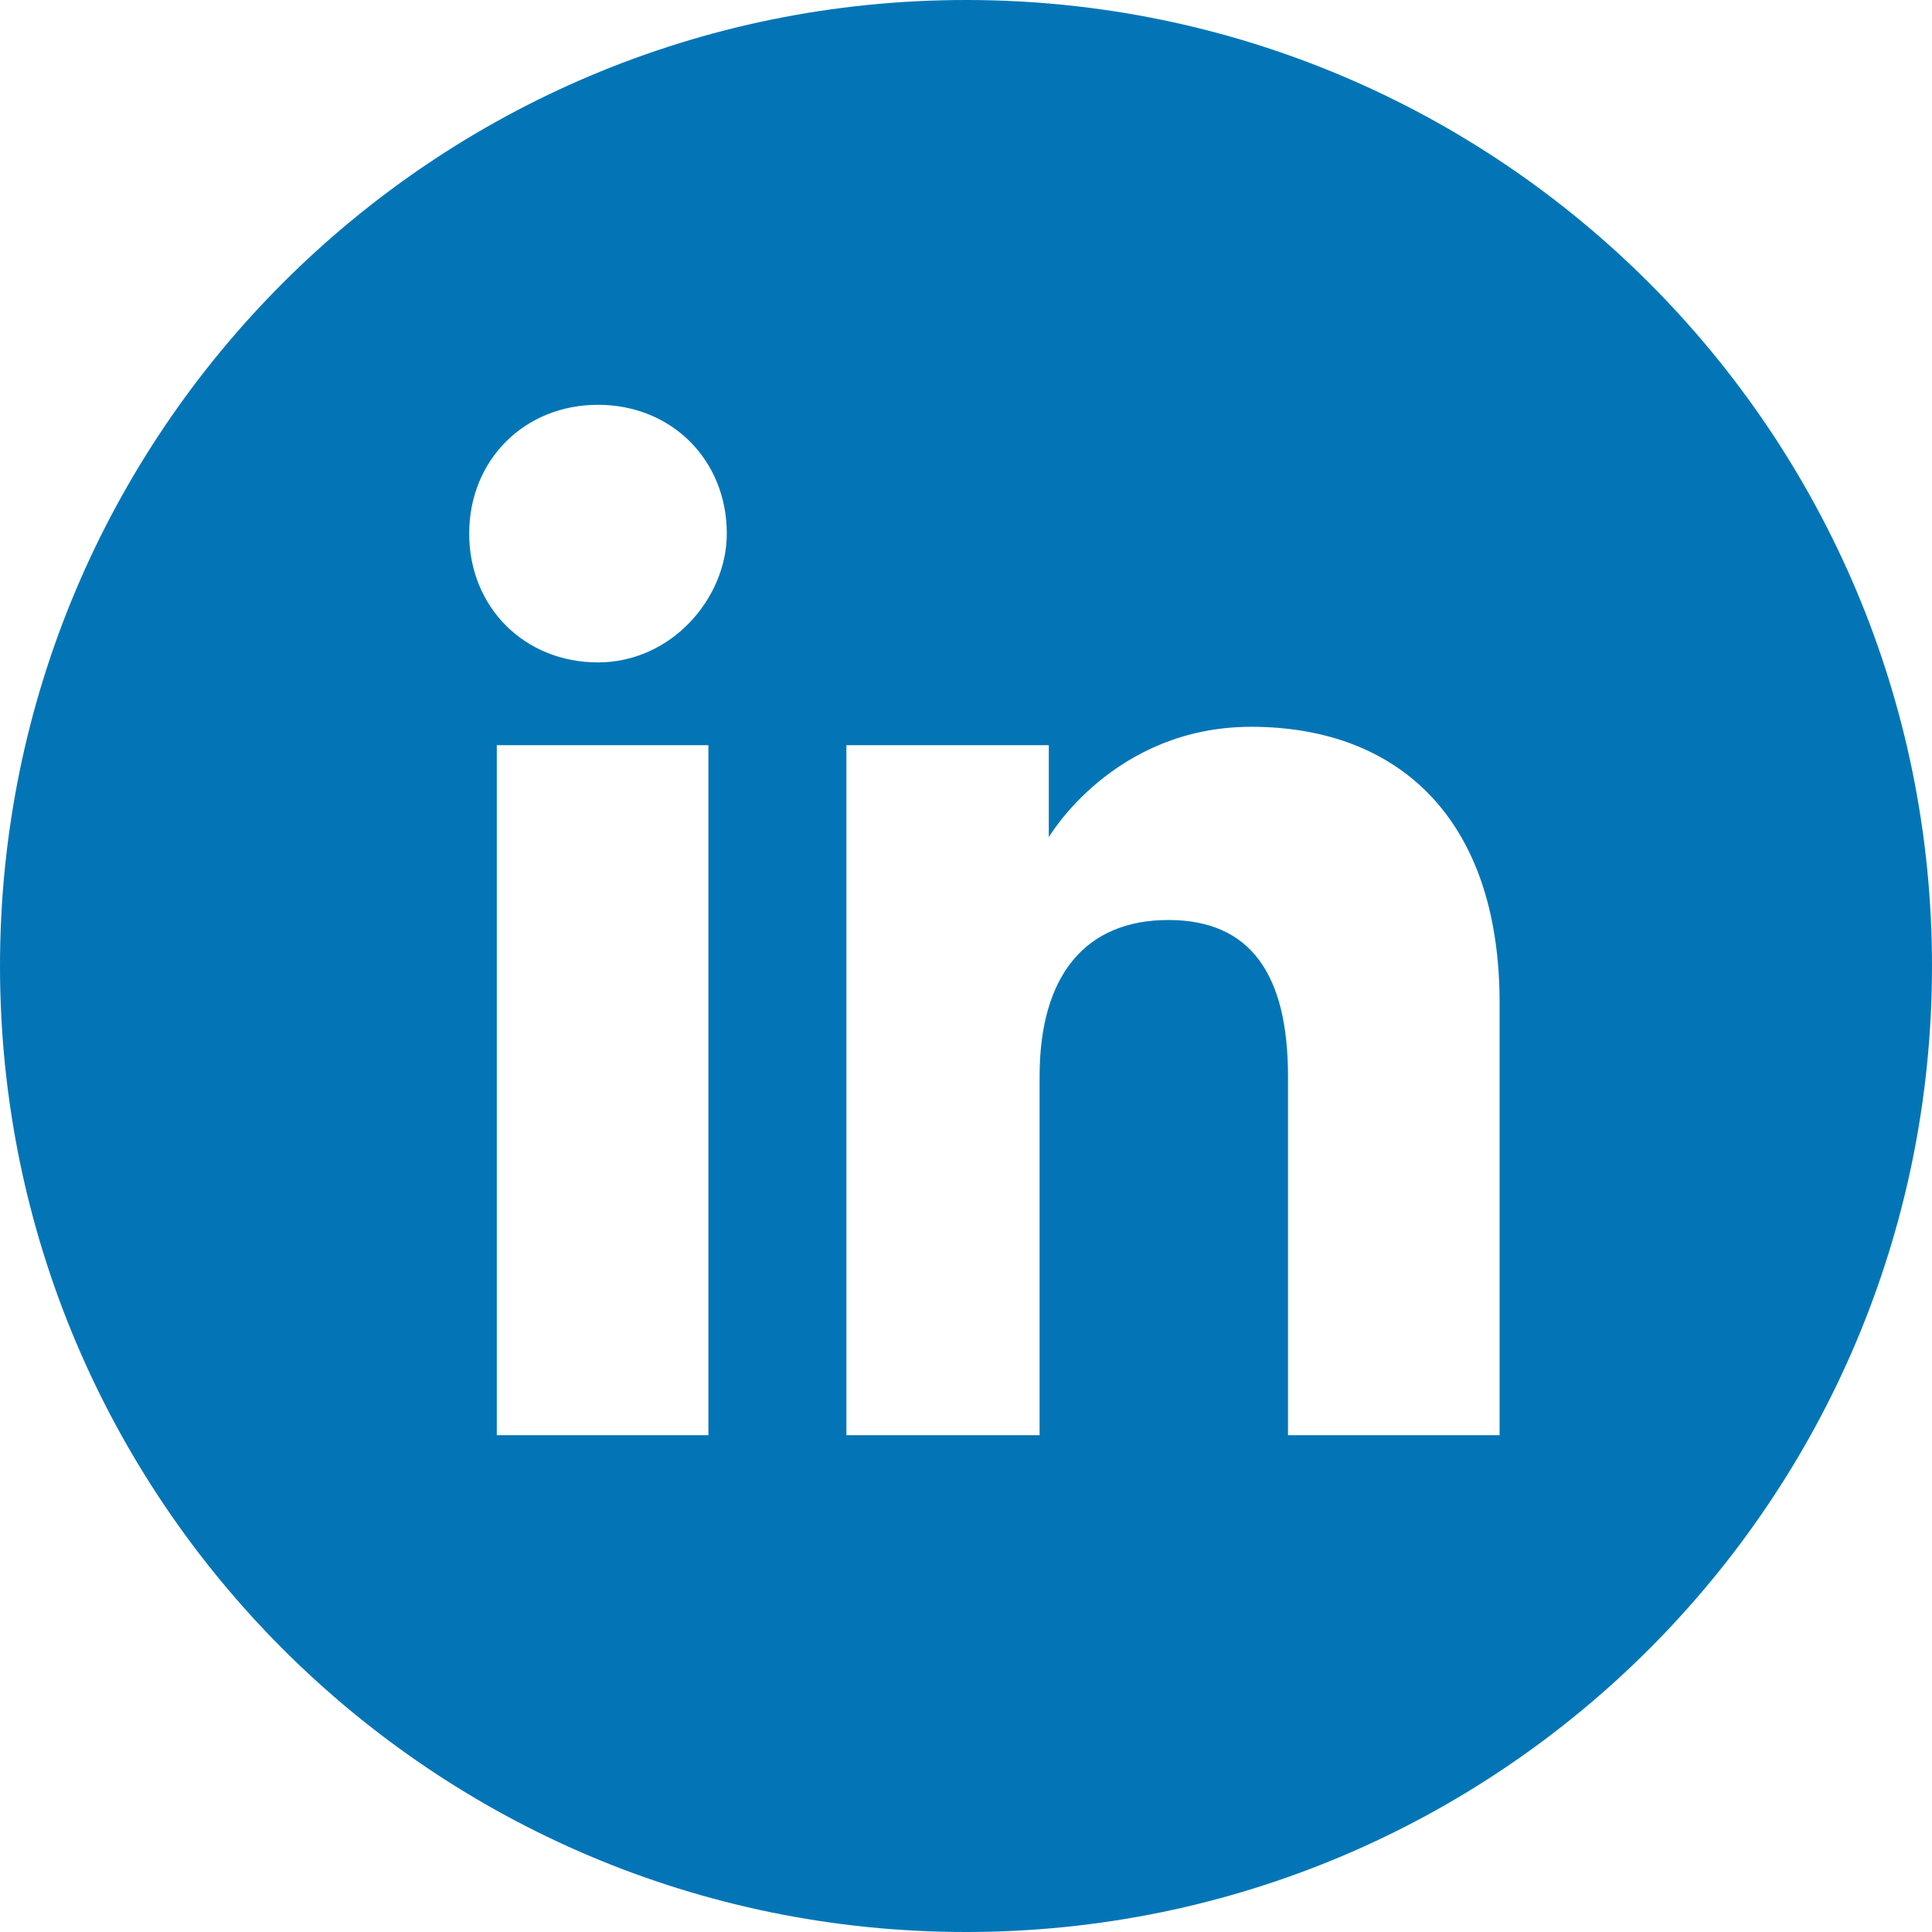 <?xml version="1.0" encoding="utf-8"?>
<!-- Generator: Adobe Illustrator 19.2.1, SVG Export Plug-In . SVG Version: 6.00 Build 0)  -->
<svg version="1.1" xmlns="http://www.w3.org/2000/svg" xmlns:xlink="http://www.w3.org/1999/xlink" x="0px" y="0px"
	 viewBox="0 0 21 21" style="enable-background:new 0 0 21 21;" xml:space="preserve">
<style type="text/css">
	.st0{display:none;}
	.st1{display:inline;}
	.st2{fill:#3B5998;}
	.st3{fill:#4DC8F1;}
	.st4{fill:#D03E61;}
	.st5{fill:#0375B6;}
</style>
<g id="Layer_1" class="st0">
	<g class="st1">
		<path id="facebook-circle-icon_1_" class="st2" d="M-11.5-0.3C-17.3-0.3-22,4.4-22,10.2s4.7,10.5,10.5,10.5C-5.7,20.7-1,16-1,10.2
			S-5.7-0.3-11.5-0.3z M-8.4,5.9c0,0-1.1,0-1.5,0c-0.5,0-0.6,0.2-0.6,0.7c0,0.4,0,1.3,0,1.3h2.1l-0.2,2.3h-1.9V17h-2.7v-6.8h-1.4
			V7.9h1.4c0,0,0-0.3,0-1.8c0-1.7,0.9-2.6,2.9-2.6c0.3,0,1.9,0,1.9,0V5.9L-8.4,5.9z"/>
	</g>
</g>
<g id="Layer_2" class="st0">
	<g class="st1">
		<path id="twitter-4-icon_1_" class="st3" d="M-11.5-0.3C-17.3-0.3-22,4.4-22,10.2s4.7,10.5,10.5,10.5C-5.7,20.7-1,16-1,10.2
			S-5.7-0.3-11.5-0.3z M-6.2,8.4c0.2,3.4-2.4,7.2-6.9,7.2c-1.4,0-2.7-0.4-3.7-1.1c1.3,0.2,2.6-0.2,3.6-1c-1.1,0-2-0.7-2.3-1.7
			c0.4,0.1,0.8,0.1,1.1,0c-1.2-0.2-2-1.3-2-2.4c0.3,0.2,0.7,0.3,1.1,0.3c-1.1-0.7-1.4-2.2-0.8-3.3c1.2,1.5,3,2.4,5,2.5
			c-0.4-1.5,0.8-3,2.4-3c0.7,0,1.3,0.3,1.8,0.8c0.6-0.1,1.1-0.3,1.5-0.6c-0.2,0.6-0.6,1-1.1,1.3c0.5-0.1,1-0.2,1.4-0.4
			C-5.3,7.6-5.7,8-6.2,8.4z"/>
	</g>
</g>
<g id="Layer_3" class="st0">
	<g class="st1">
		<path id="google-plus-circle-icon_1_" class="st4" d="M-10.6,14c0,1-0.8,1.8-2.6,1.8c-1.4,0-2.3-0.9-2.3-1.9c0-1,1.1-1.9,2.5-1.9
			C-11.5,12.1-10.6,13-10.6,14z M-1,10.2c0,5.8-4.7,10.5-10.5,10.5C-17.3,20.7-22,16-22,10.2c0-5.8,4.7-10.5,10.5-10.5
			C-5.7-0.3-1,4.4-1,10.2z M-9.4,13.9c0-1-0.4-1.6-1.4-2.4c-1.1-0.8-1.4-1.2-0.3-2.1c0.6-0.5,1-1.1,1-1.8c0-0.8-0.3-1.6-1-1.9h0.9
			l0.8-0.8c0,0-2.8,0-3.4,0C-15,4.9-16,6.2-16,7.6c0,1.4,1,2.5,2.9,2.5c-0.3,0.6-0.2,1.1,0.3,1.5c-3.3,0-3.9,1.4-3.9,2.5
			c0,1.4,1.6,2.3,3.6,2.3C-10.5,16.5-9.4,15-9.4,13.9z M-5,6.6h-1.6V5.1h-0.8v1.6h-1.6v0.8h1.6V9h0.8V7.4H-5V6.6z M-11.5,7.7
			c-0.2-1.2-0.9-2.2-1.8-2.2c-0.9,0-1.5,0.9-1.4,2.1c0.2,1.2,1,2,1.9,2.1C-11.9,9.7-11.4,8.9-11.5,7.7z"/>
	</g>
</g>
<g id="Layer_4">
	<g>
		<path id="linkedin-circle-icon_7_" class="st5" d="M10.5,0C4.7,0,0,4.7,0,10.5S4.7,21,10.5,21C16.3,21,21,16.3,21,10.5
			S16.3,0,10.5,0z M7.7,15.6H5.4V8.1h2.3V15.6z M6.5,7.2c-0.8,0-1.4-0.6-1.4-1.4c0-0.8,0.6-1.4,1.4-1.4c0.8,0,1.4,0.6,1.4,1.4
			C7.9,6.5,7.3,7.2,6.5,7.2z M16.3,15.6H14c0,0,0-2.8,0-3.9c0-1.1-0.4-1.7-1.3-1.7c-0.9,0-1.4,0.6-1.4,1.7c0,1.1,0,3.9,0,3.9H9.2
			V8.1h2.2v1c0,0,0.7-1.2,2.2-1.2c1.6,0,2.7,1,2.7,3C16.3,12.9,16.3,15.6,16.3,15.6z"/>
	</g>
</g>
</svg>
